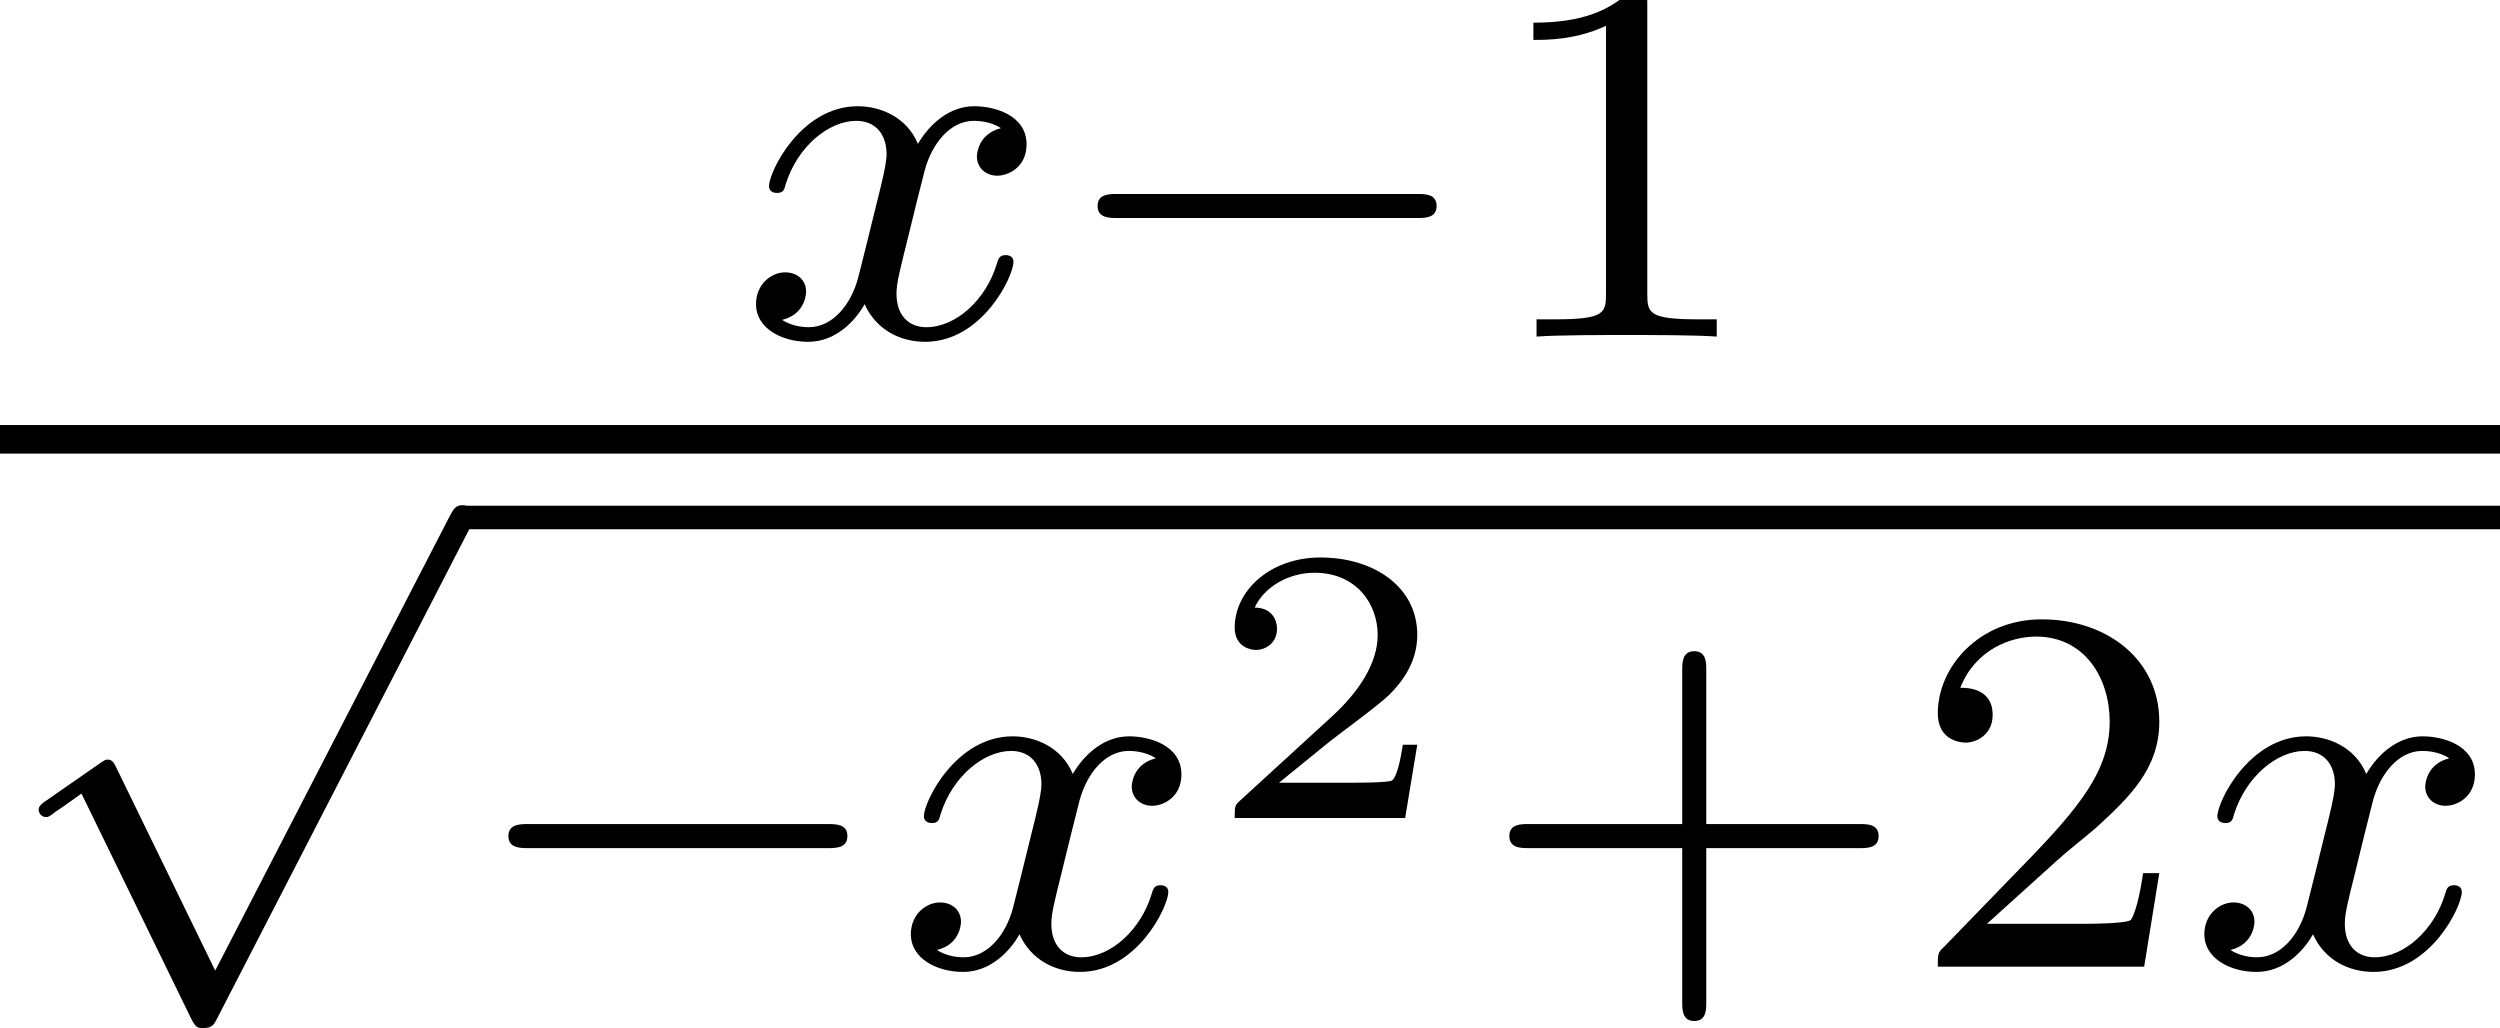 <?xml version='1.0' encoding='UTF-8'?>
<!-- This file was generated by dvisvgm 2.6.3 -->
<svg version='1.1' xmlns='http://www.w3.org/2000/svg' xmlns:xlink='http://www.w3.org/1999/xlink' width='38.149pt' height='15.688pt' viewBox='71.93 59.311 38.149 15.688'>
<defs>
<path id='g2-50' d='M3.216 -1.118H2.995C2.983 -1.034 2.923 -0.64 2.833 -0.574C2.792 -0.538 2.307 -0.538 2.224 -0.538H1.106L1.871 -1.16C2.074 -1.321 2.606 -1.704 2.792 -1.883C2.971 -2.062 3.216 -2.367 3.216 -2.792C3.216 -3.539 2.54 -3.975 1.739 -3.975C0.968 -3.975 0.43 -3.467 0.43 -2.905C0.43 -2.6 0.687 -2.564 0.753 -2.564C0.903 -2.564 1.076 -2.672 1.076 -2.887C1.076 -3.019 0.998 -3.21 0.735 -3.21C0.873 -3.515 1.237 -3.742 1.65 -3.742C2.277 -3.742 2.612 -3.276 2.612 -2.792C2.612 -2.367 2.331 -1.931 1.913 -1.548L0.496 -0.251C0.436 -0.191 0.43 -0.185 0.43 0H3.031L3.216 -1.118Z'/>
<path id='g3-43' d='M3.475 -1.809H5.818C5.93 -1.809 6.105 -1.809 6.105 -1.993S5.93 -2.176 5.818 -2.176H3.475V-4.527C3.475 -4.639 3.475 -4.814 3.292 -4.814S3.108 -4.639 3.108 -4.527V-2.176H0.757C0.646 -2.176 0.47 -2.176 0.47 -1.993S0.646 -1.809 0.757 -1.809H3.108V0.542C3.108 0.654 3.108 0.829 3.292 0.829S3.475 0.654 3.475 0.542V-1.809Z'/>
<path id='g3-49' d='M2.503 -5.077C2.503 -5.292 2.487 -5.3 2.271 -5.3C1.945 -4.981 1.522 -4.79 0.765 -4.79V-4.527C0.98 -4.527 1.411 -4.527 1.873 -4.742V-0.654C1.873 -0.359 1.849 -0.263 1.092 -0.263H0.813V0C1.14 -0.024 1.825 -0.024 2.184 -0.024S3.236 -0.024 3.563 0V-0.263H3.284C2.527 -0.263 2.503 -0.359 2.503 -0.654V-5.077Z'/>
<path id='g3-50' d='M2.248 -1.626C2.375 -1.745 2.71 -2.008 2.837 -2.12C3.332 -2.574 3.802 -3.013 3.802 -3.738C3.802 -4.686 3.005 -5.3 2.008 -5.3C1.052 -5.3 0.422 -4.575 0.422 -3.866C0.422 -3.475 0.733 -3.419 0.845 -3.419C1.012 -3.419 1.259 -3.539 1.259 -3.842C1.259 -4.256 0.861 -4.256 0.765 -4.256C0.996 -4.838 1.53 -5.037 1.921 -5.037C2.662 -5.037 3.045 -4.407 3.045 -3.738C3.045 -2.909 2.463 -2.303 1.522 -1.339L0.518 -0.303C0.422 -0.215 0.422 -0.199 0.422 0H3.571L3.802 -1.427H3.555C3.531 -1.267 3.467 -0.869 3.371 -0.717C3.324 -0.654 2.718 -0.654 2.59 -0.654H1.172L2.248 -1.626Z'/>
<path id='g0-0' d='M5.571 -1.809C5.699 -1.809 5.874 -1.809 5.874 -1.993S5.699 -2.176 5.571 -2.176H1.004C0.877 -2.176 0.701 -2.176 0.701 -1.993S0.877 -1.809 1.004 -1.809H5.571Z'/>
<path id='g0-112' d='M3.284 6.735L1.777 3.642C1.737 3.555 1.706 3.515 1.642 3.515C1.61 3.515 1.594 3.523 1.514 3.579L0.701 4.144C0.59 4.216 0.59 4.256 0.59 4.28C0.59 4.328 0.63 4.392 0.701 4.392C0.733 4.392 0.749 4.392 0.845 4.312C0.948 4.248 1.108 4.129 1.243 4.033L2.917 7.468C2.989 7.611 3.021 7.611 3.1 7.611C3.236 7.611 3.26 7.572 3.324 7.444L7.173 -0.024C7.237 -0.135 7.237 -0.151 7.237 -0.183C7.237 -0.279 7.157 -0.367 7.054 -0.367S6.918 -0.303 6.862 -0.199L3.284 6.735Z'/>
<path id='g1-120' d='M3.993 -3.18C3.642 -3.092 3.626 -2.782 3.626 -2.75C3.626 -2.574 3.762 -2.455 3.937 -2.455S4.384 -2.59 4.384 -2.933C4.384 -3.387 3.881 -3.515 3.587 -3.515C3.212 -3.515 2.909 -3.252 2.726 -2.941C2.55 -3.363 2.136 -3.515 1.809 -3.515C0.94 -3.515 0.454 -2.519 0.454 -2.295C0.454 -2.224 0.51 -2.192 0.574 -2.192C0.669 -2.192 0.685 -2.232 0.709 -2.327C0.893 -2.909 1.371 -3.292 1.785 -3.292C2.096 -3.292 2.248 -3.068 2.248 -2.782C2.248 -2.622 2.152 -2.256 2.088 -2C2.032 -1.769 1.857 -1.06 1.817 -0.909C1.706 -0.478 1.419 -0.143 1.06 -0.143C1.028 -0.143 0.821 -0.143 0.654 -0.255C1.02 -0.343 1.02 -0.677 1.02 -0.685C1.02 -0.869 0.877 -0.98 0.701 -0.98C0.486 -0.98 0.255 -0.797 0.255 -0.494C0.255 -0.128 0.646 0.08 1.052 0.08C1.474 0.08 1.769 -0.239 1.913 -0.494C2.088 -0.104 2.455 0.08 2.837 0.08C3.706 0.08 4.184 -0.917 4.184 -1.14C4.184 -1.219 4.121 -1.243 4.065 -1.243C3.969 -1.243 3.953 -1.188 3.929 -1.108C3.77 -0.574 3.316 -0.143 2.853 -0.143C2.59 -0.143 2.399 -0.319 2.399 -0.654C2.399 -0.813 2.447 -0.996 2.558 -1.443C2.614 -1.682 2.79 -2.383 2.829 -2.534C2.941 -2.949 3.22 -3.292 3.579 -3.292C3.618 -3.292 3.826 -3.292 3.993 -3.18Z'/>
</defs>
<g id='page1'>
<use x='83.211' y='64.447' xlink:href='#g1-120'/>
<use x='87.978' y='64.447' xlink:href='#g0-0'/>
<use x='94.564' y='64.447' xlink:href='#g3-49'/>
<rect x='71.93' y='65.797' height='0.436' width='38.149'/>
<use x='71.93' y='67.387' xlink:href='#g0-112'/>
<rect x='78.987' y='67.028' height='0.359' width='31.092'/>
<use x='78.987' y='74.062' xlink:href='#g0-0'/>
<use x='85.574' y='74.062' xlink:href='#g1-120'/>
<use x='90.341' y='71.793' xlink:href='#g2-50'/>
<use x='94.492' y='74.062' xlink:href='#g3-43'/>
<use x='101.078' y='74.062' xlink:href='#g3-50'/>
<use x='105.312' y='74.062' xlink:href='#g1-120'/>
</g>
</svg><!--Rendered by QuickLaTeX.com-->